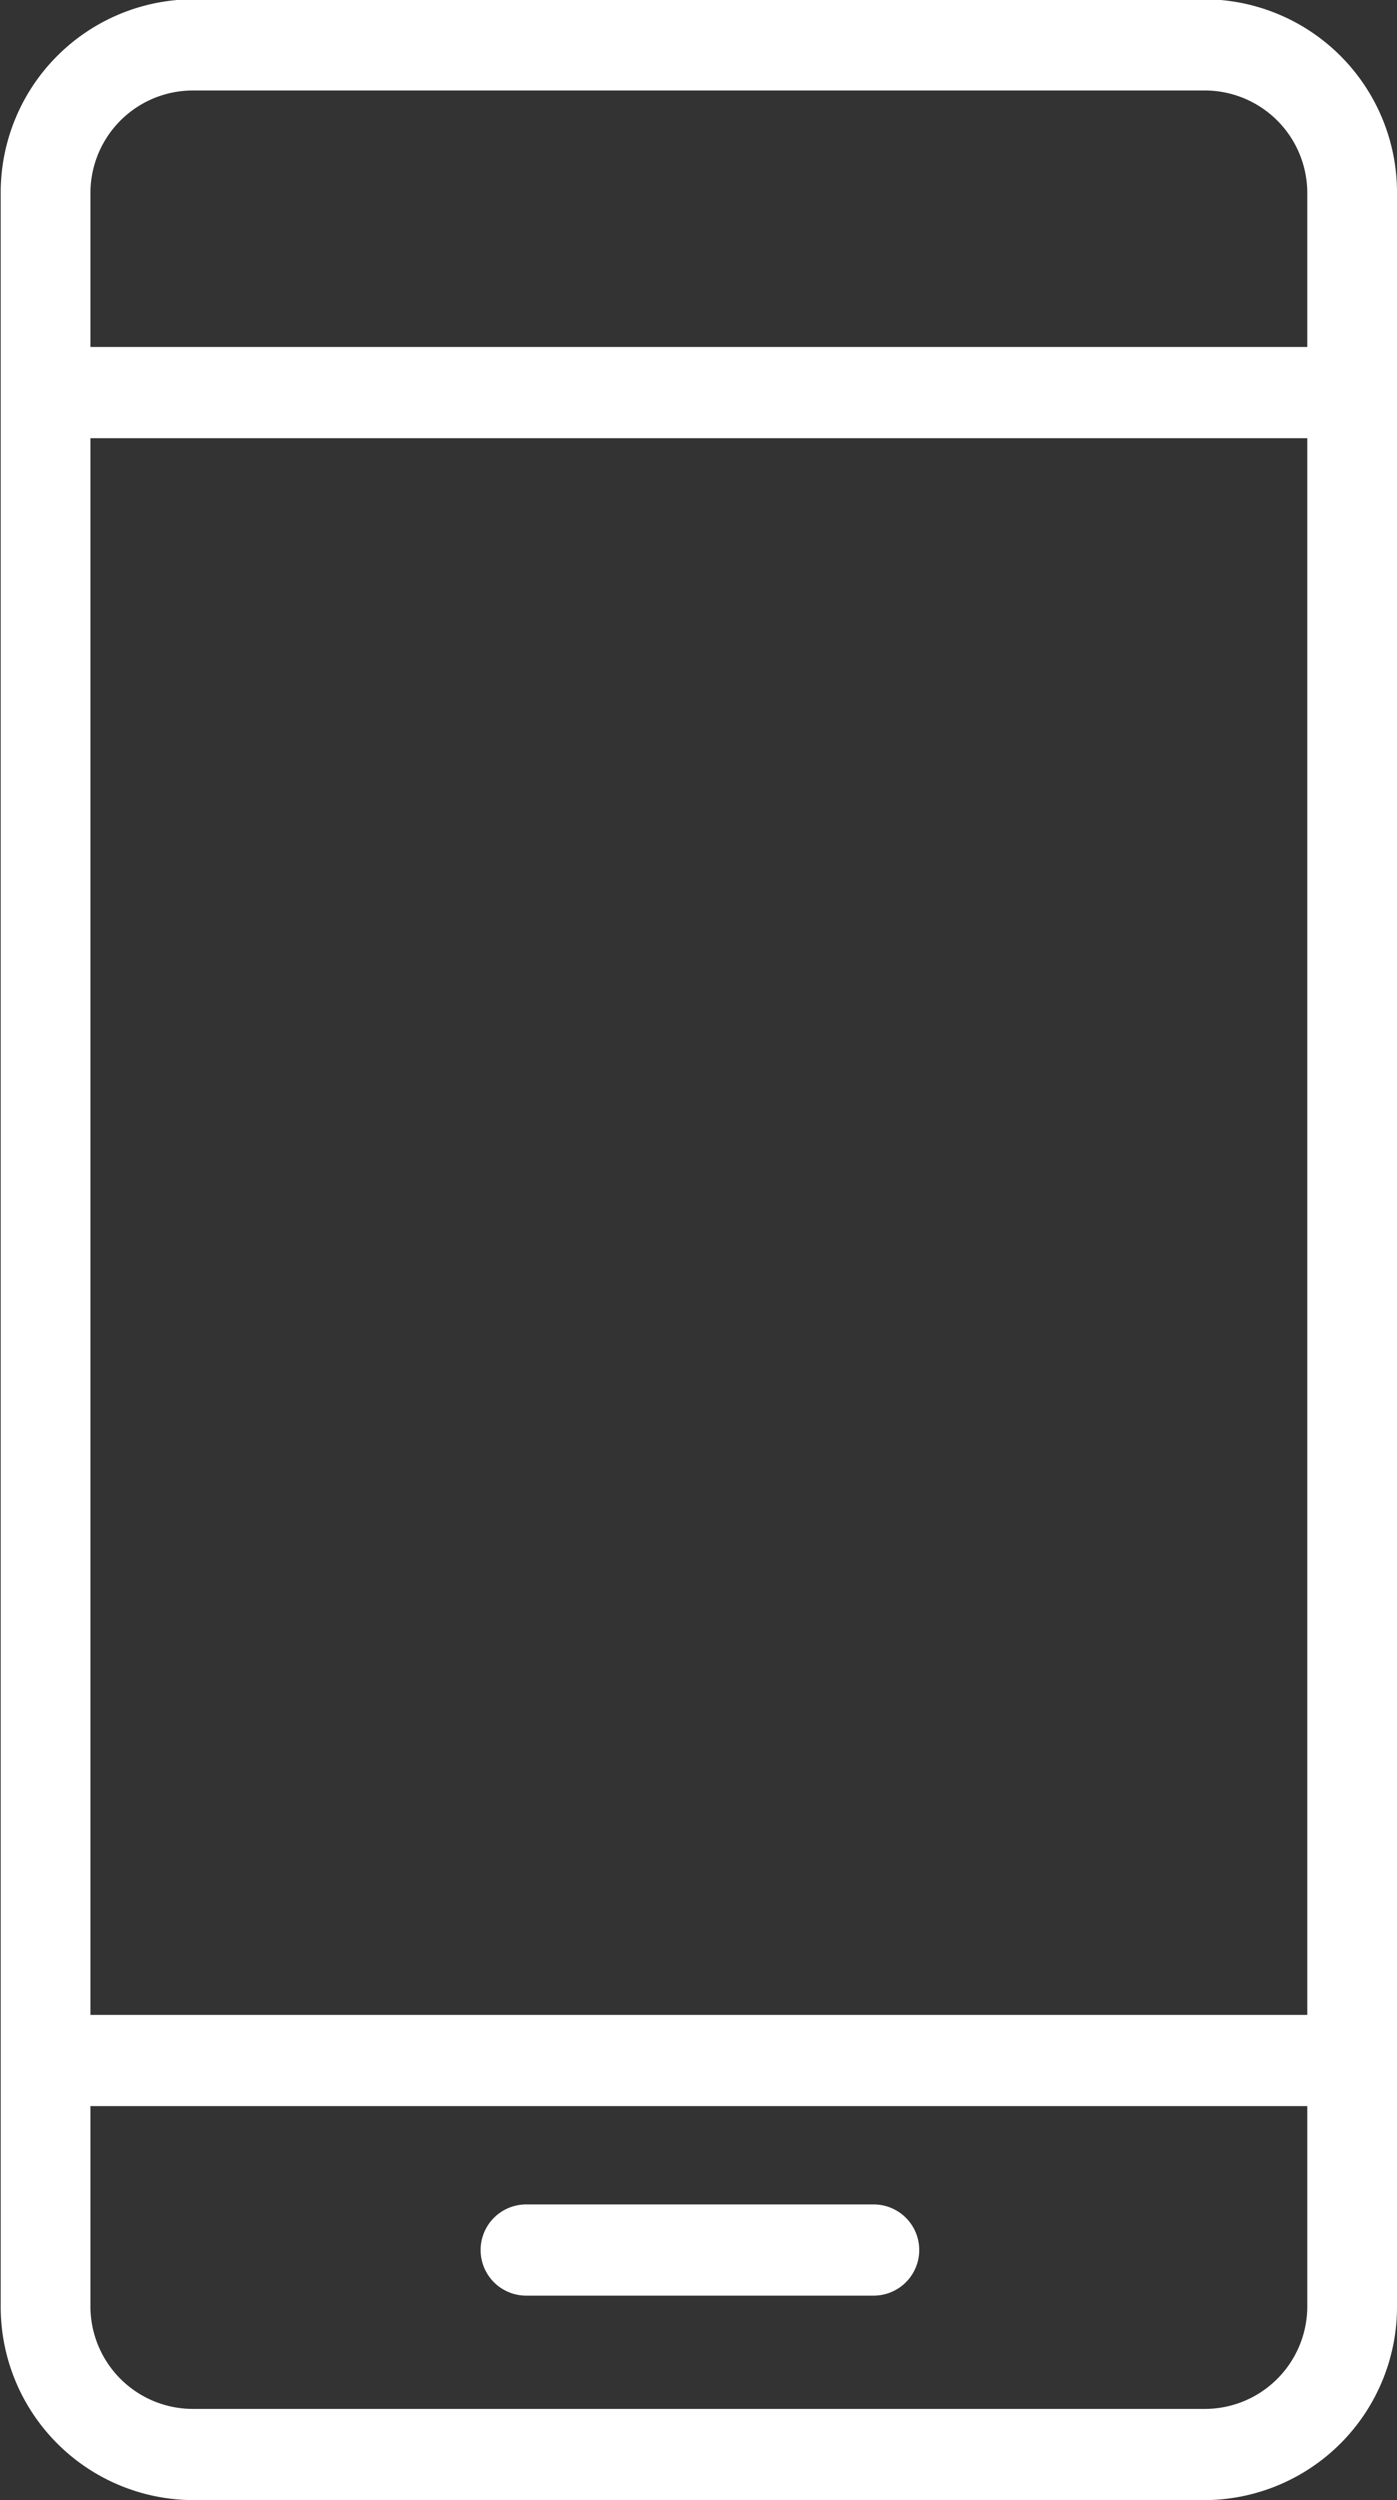 <svg xmlns="http://www.w3.org/2000/svg" width="19.62" height="35.09" viewBox="0 0 19.62 35.09">
  <rect x="0" y="0" width="19.62" height="35.09" fill="#333333" stroke="none"/>
  <defs>
    <style>
      .cls-1 {
        fill: #fff;
        fill-rule: evenodd;
      }
    </style>
  </defs>
  <path id="Shape_3_copy_3" data-name="Shape 3 copy 3" class="cls-1" d="M1076.31,3928.9h-14.23a2.712,2.712,0,0,0-2.69,2.73v29.64a2.712,2.712,0,0,0,2.69,2.73h14.23a2.712,2.712,0,0,0,2.69-2.73v-29.64A2.712,2.712,0,0,0,1076.31,3928.9Zm1.43,32.37a1.44,1.44,0,0,1-1.43,1.45h-14.23a1.44,1.44,0,0,1-1.43-1.45v-2.8h17.09v2.8Zm0-4.08h-17.09v-22.13h17.09v22.13Zm0-23.41h-17.09v-2.15a1.44,1.44,0,0,1,1.43-1.45h14.23a1.44,1.44,0,0,1,1.43,1.45v2.15Zm-10.97,27.35h4.88a0.64,0.64,0,0,0,0-1.28h-4.88A0.64,0.64,0,0,0,1066.77,3961.13Z" transform="translate(-1059.38 -3928.91)"/>
</svg>
